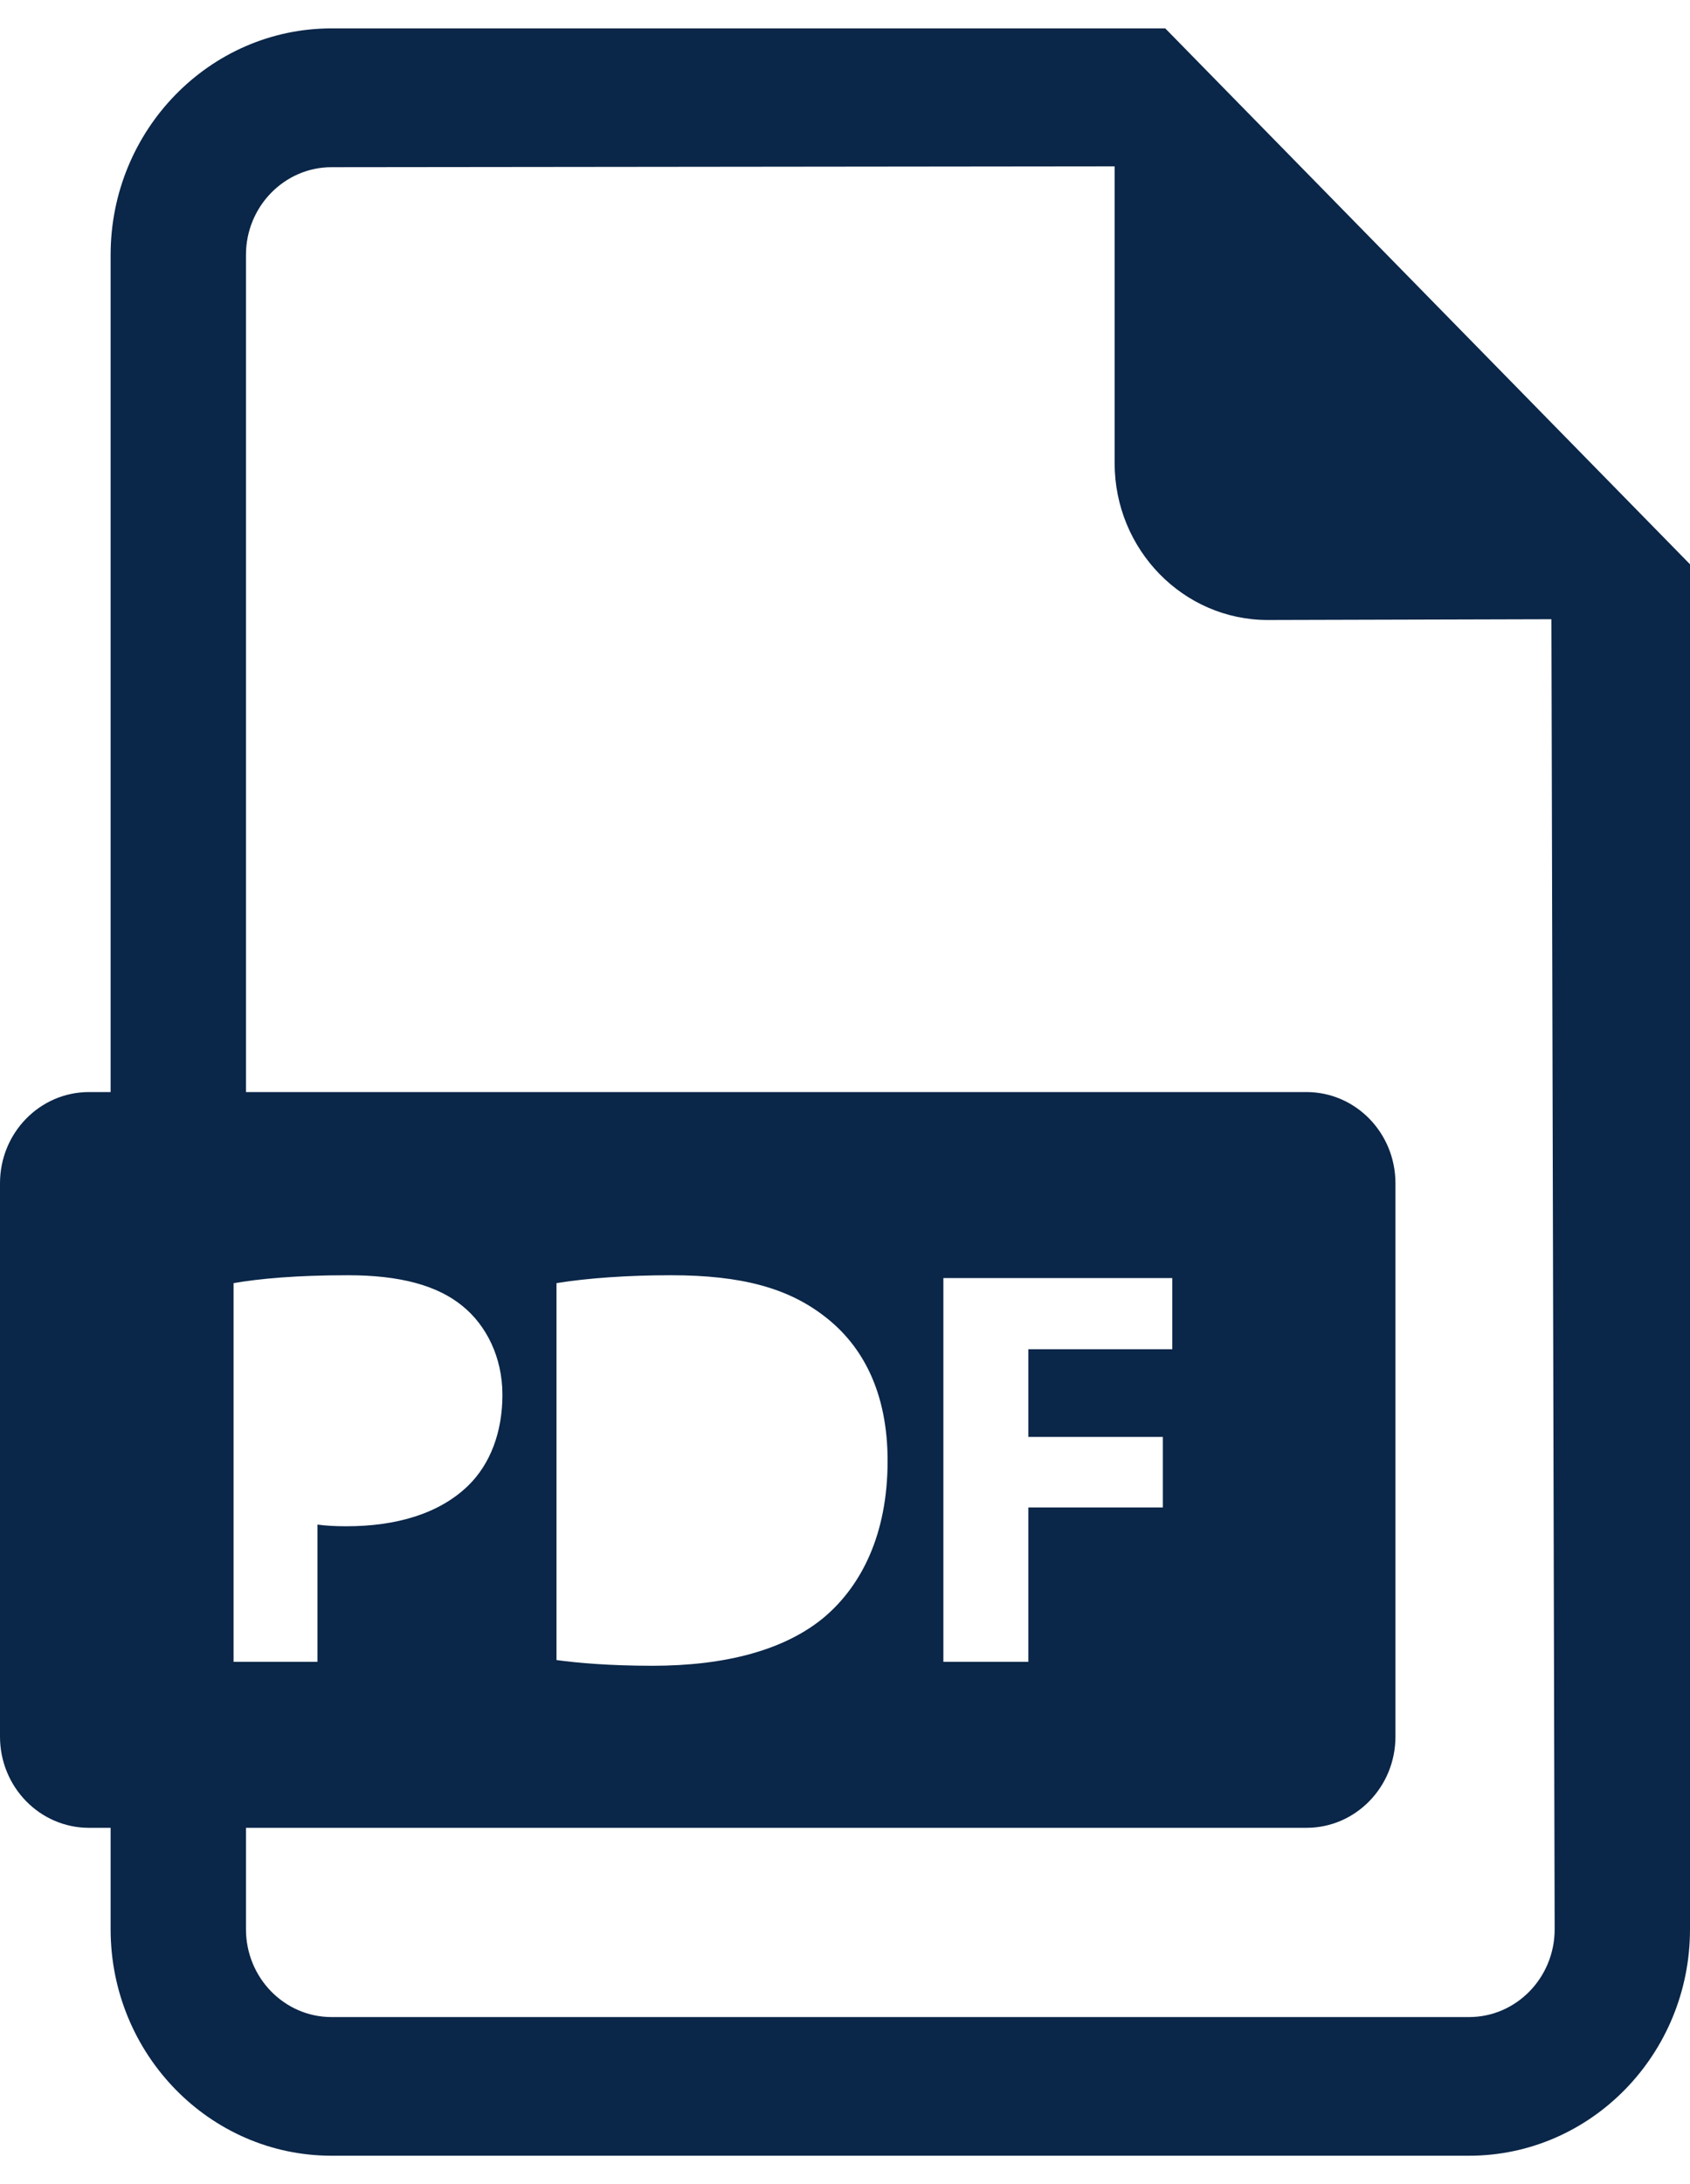 <svg width="24" height="31" viewBox="0 0 24 31" fill="none" xmlns="http://www.w3.org/2000/svg">
<path d="M16.548 0.403H4.708C2.979 0.403 1.571 1.846 1.571 3.617V15.5H1.264C0.566 15.5 0 16.079 0 16.795V24.648C0 25.364 0.566 25.943 1.264 25.943H1.571V27.383C1.571 29.156 2.979 30.597 4.708 30.597H20.863C22.592 30.597 24 29.156 24 27.383V8.009L16.548 0.403ZM3.317 18.212C3.687 18.148 4.208 18.1 4.942 18.1C5.683 18.1 6.212 18.245 6.567 18.536C6.906 18.81 7.135 19.263 7.135 19.797C7.135 20.329 6.962 20.782 6.646 21.089C6.236 21.485 5.628 21.663 4.918 21.663C4.76 21.663 4.619 21.655 4.508 21.639V23.587H3.317V18.212ZM20.863 28.629H4.708C4.038 28.629 3.493 28.07 3.493 27.383V25.943H18.553C19.251 25.943 19.817 25.364 19.817 24.648V16.795C19.817 16.079 19.251 15.5 18.553 15.5H3.493V3.617C3.493 2.932 4.039 2.373 4.708 2.373L15.829 2.361V6.572C15.829 7.802 16.804 8.8 18.005 8.8L22.032 8.789L22.078 27.383C22.078 28.07 21.533 28.629 20.863 28.629ZM7.903 23.562V18.212C8.345 18.14 8.921 18.1 9.528 18.1C10.538 18.1 11.193 18.285 11.706 18.681C12.258 19.102 12.605 19.772 12.605 20.734C12.605 21.776 12.235 22.496 11.721 22.94C11.162 23.417 10.309 23.643 9.268 23.643C8.645 23.643 8.203 23.602 7.903 23.562ZM16.514 20.395V21.396H14.604V23.587H13.397V18.14H16.648V19.15H14.604V20.395H16.514Z" fill="#0A2648"/>
</svg>
